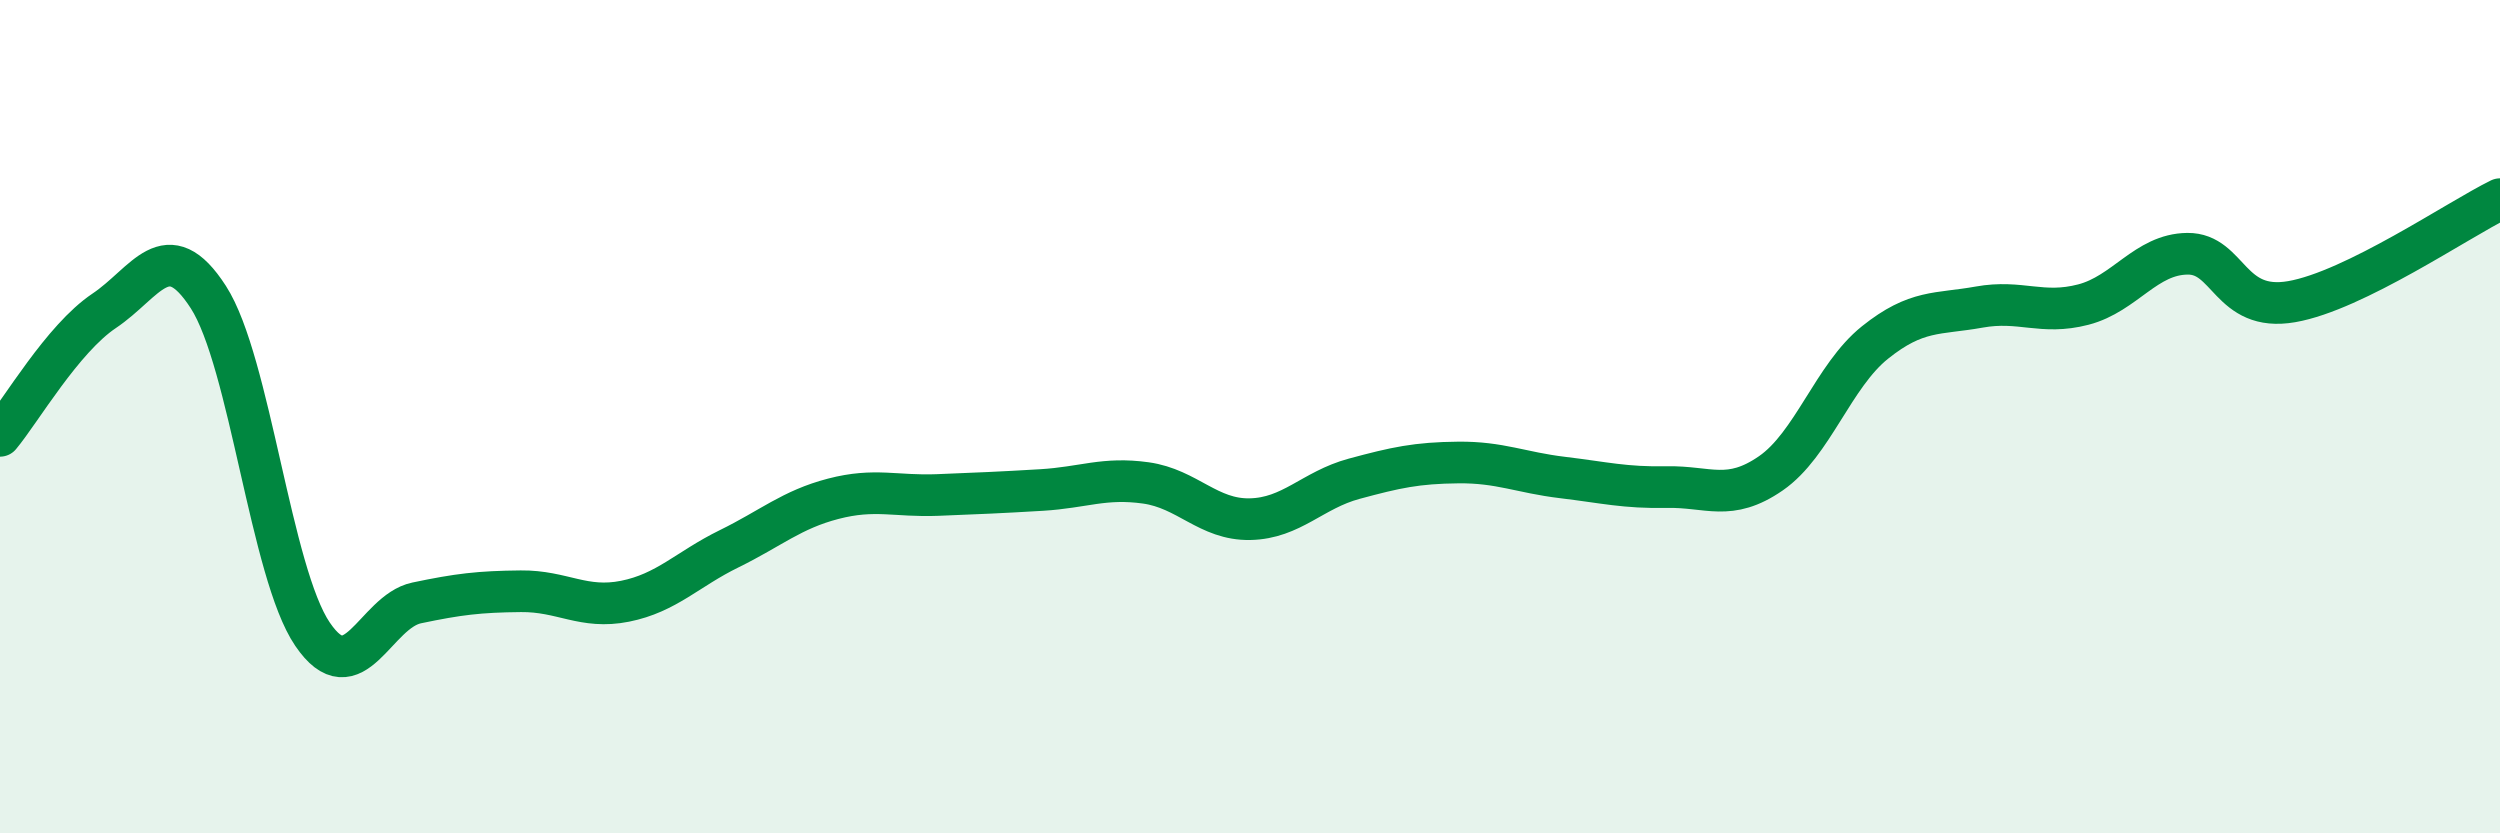 
    <svg width="60" height="20" viewBox="0 0 60 20" xmlns="http://www.w3.org/2000/svg">
      <path
        d="M 0,10.46 C 0.5,9.86 1.5,8.13 2.5,7.46 C 3.5,6.79 4,5.58 5,7.13 C 6,8.68 6.5,13.75 7.5,15.22 C 8.5,16.69 9,14.68 10,14.47 C 11,14.26 11.5,14.2 12.5,14.19 C 13.5,14.18 14,14.63 15,14.43 C 16,14.23 16.5,13.66 17.5,13.17 C 18.5,12.68 19,12.23 20,11.97 C 21,11.71 21.5,11.92 22.5,11.88 C 23.5,11.84 24,11.82 25,11.76 C 26,11.7 26.5,11.45 27.5,11.59 C 28.5,11.73 29,12.48 30,12.46 C 31,12.44 31.5,11.76 32.5,11.49 C 33.5,11.22 34,11.11 35,11.1 C 36,11.09 36.5,11.34 37.5,11.46 C 38.5,11.58 39,11.71 40,11.69 C 41,11.67 41.5,12.05 42.5,11.36 C 43.5,10.67 44,9.02 45,8.22 C 46,7.42 46.5,7.55 47.5,7.37 C 48.5,7.19 49,7.57 50,7.31 C 51,7.05 51.5,6.1 52.5,6.09 C 53.5,6.08 53.5,7.5 55,7.24 C 56.5,6.98 59,5.27 60,4.78L60 20L0 20Z"
        fill="#008740"
        opacity="0.1"
        stroke-linecap="round"
        stroke-linejoin="round"
      />
      <path
        d="M 0,10.46 C 0.5,9.86 1.5,8.13 2.5,7.46 C 3.5,6.79 4,5.58 5,7.13 C 6,8.68 6.5,13.75 7.5,15.22 C 8.5,16.69 9,14.68 10,14.47 C 11,14.26 11.5,14.2 12.5,14.19 C 13.5,14.18 14,14.63 15,14.43 C 16,14.23 16.5,13.66 17.5,13.17 C 18.5,12.68 19,12.23 20,11.97 C 21,11.71 21.5,11.92 22.5,11.88 C 23.5,11.84 24,11.82 25,11.76 C 26,11.7 26.5,11.45 27.5,11.59 C 28.5,11.73 29,12.48 30,12.46 C 31,12.44 31.5,11.76 32.5,11.49 C 33.5,11.22 34,11.11 35,11.1 C 36,11.09 36.5,11.34 37.5,11.46 C 38.5,11.58 39,11.71 40,11.69 C 41,11.67 41.5,12.05 42.5,11.36 C 43.5,10.67 44,9.02 45,8.22 C 46,7.42 46.5,7.55 47.5,7.37 C 48.5,7.19 49,7.57 50,7.31 C 51,7.05 51.5,6.1 52.5,6.09 C 53.5,6.08 53.5,7.5 55,7.24 C 56.5,6.98 59,5.27 60,4.78"
        stroke="#008740"
        stroke-width="1"
        fill="none"
        stroke-linecap="round"
        stroke-linejoin="round"
      />
    </svg>
  